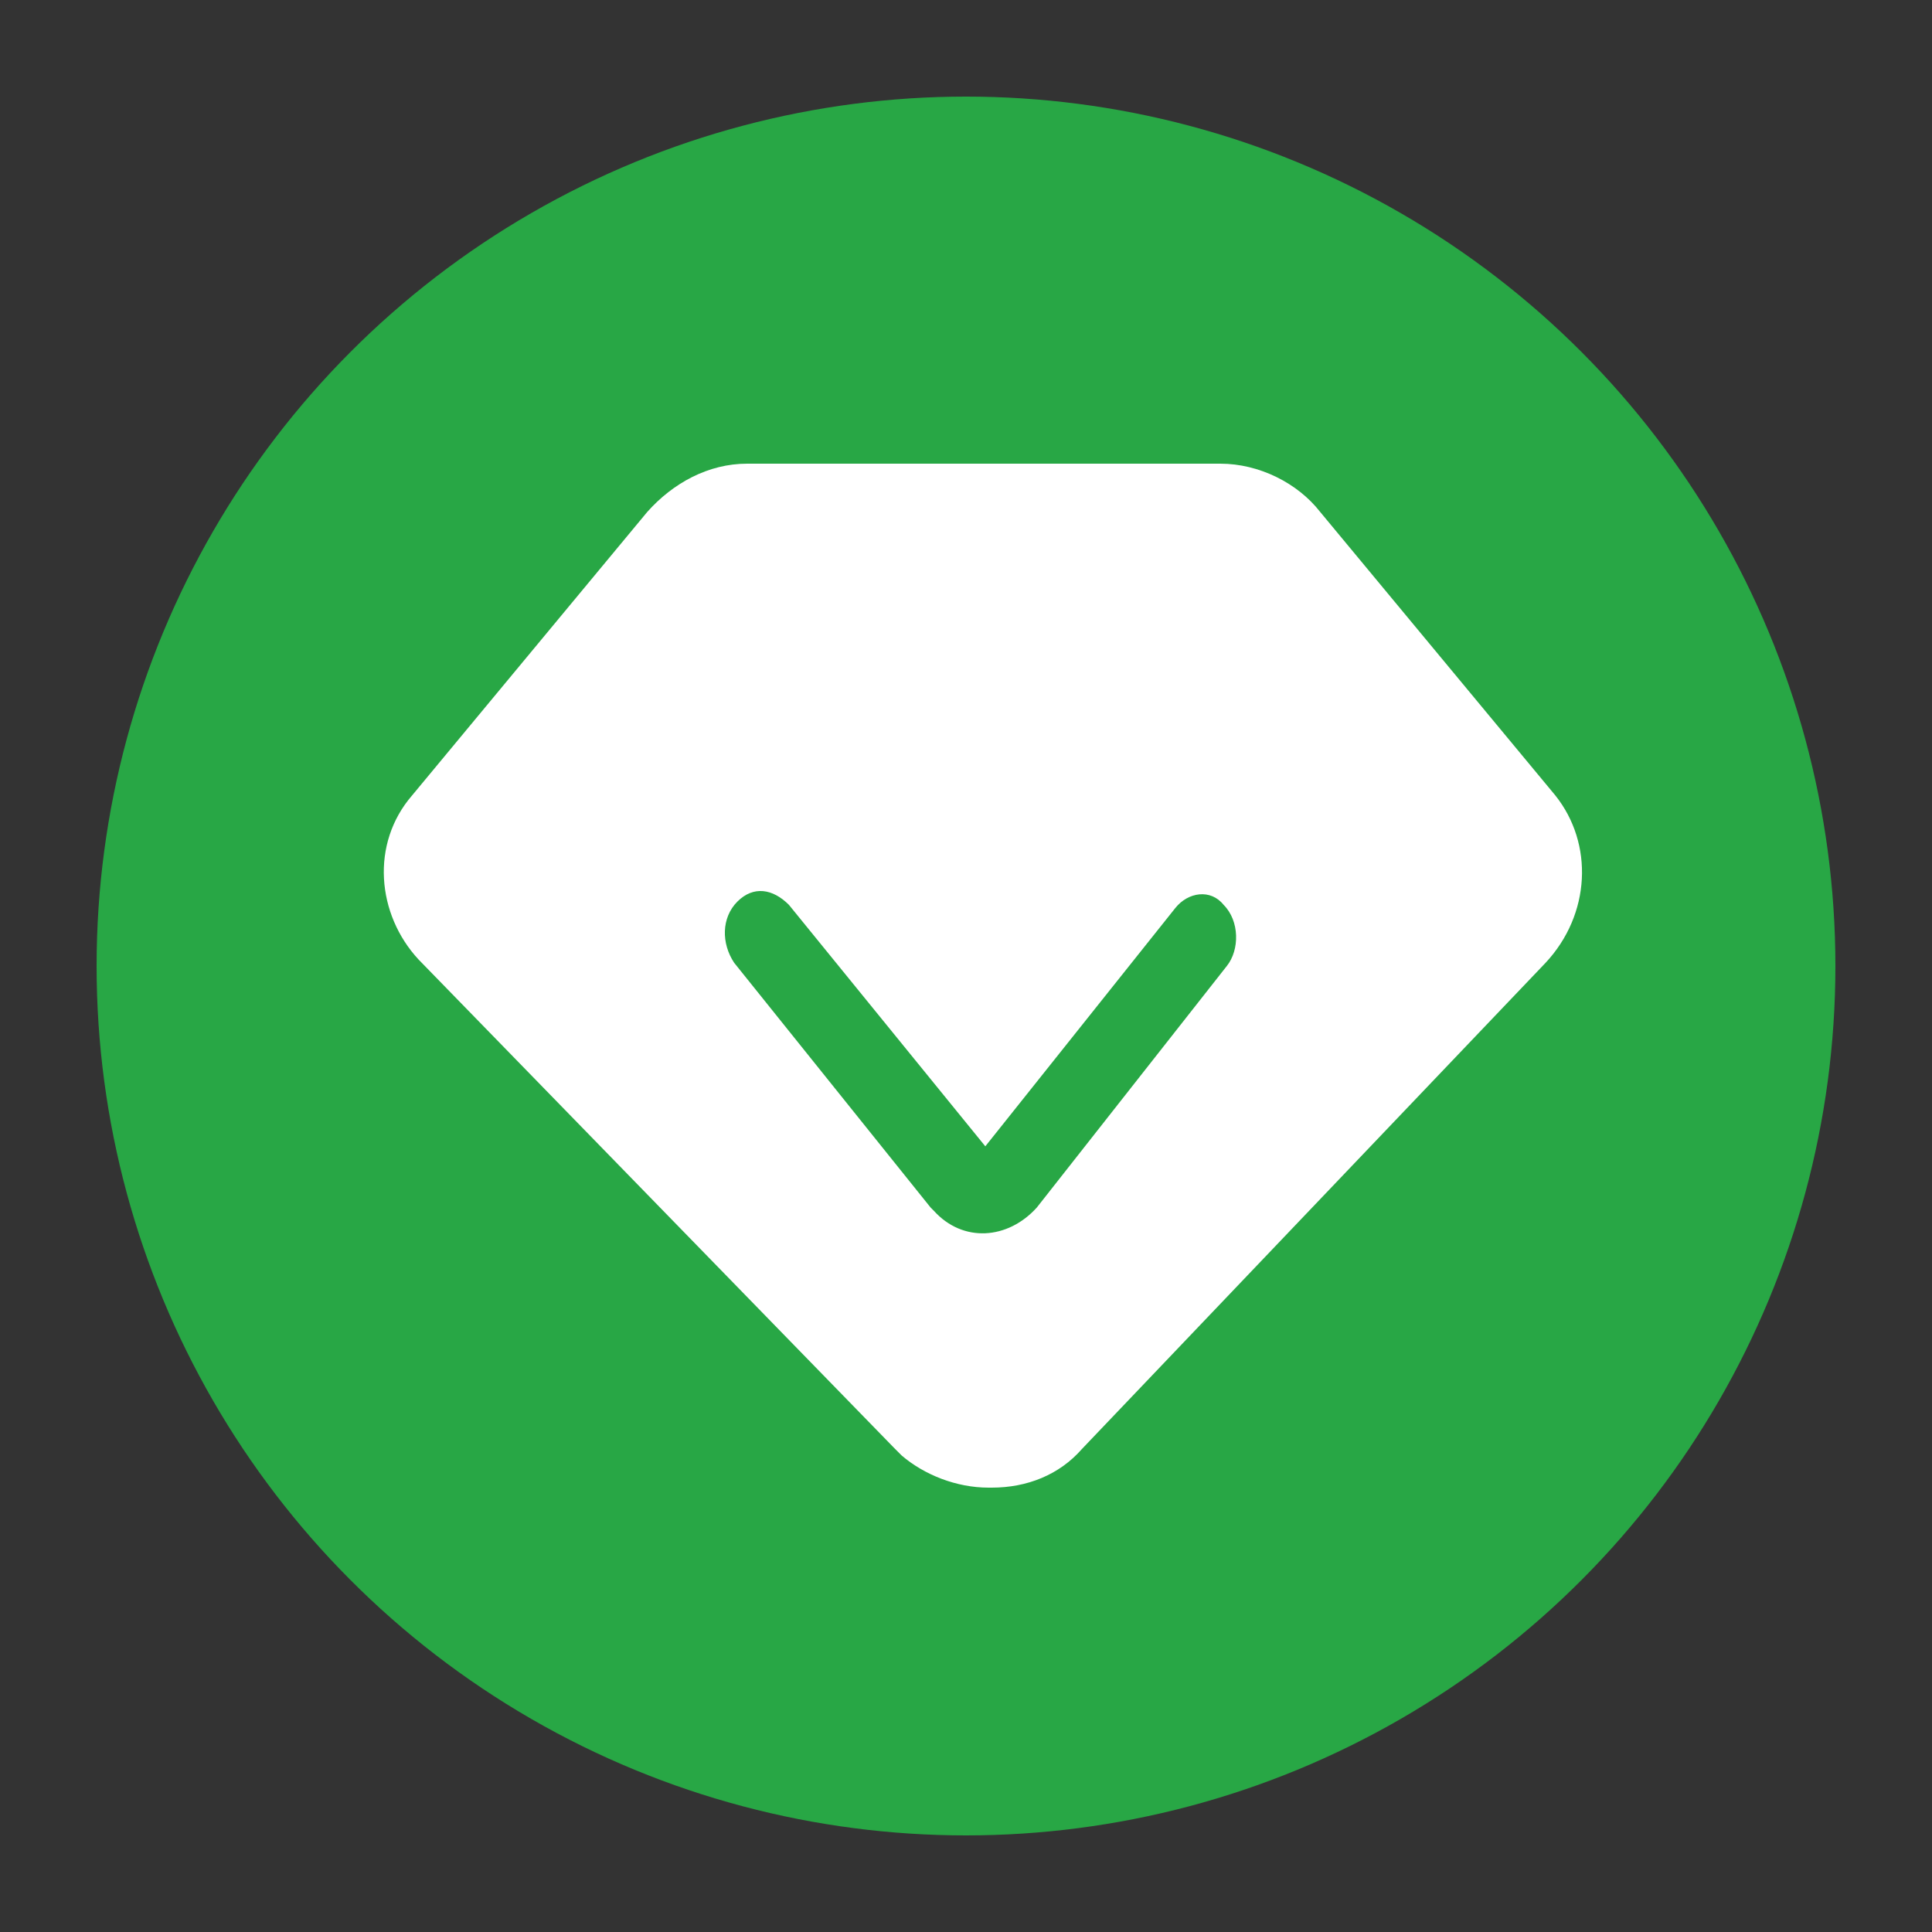 <?xml version="1.0" encoding="utf-8"?>
<!-- Generator: Adobe Illustrator 24.0.0, SVG Export Plug-In . SVG Version: 6.00 Build 0)  -->
<svg version="1.1" id="图层_1" xmlns="http://www.w3.org/2000/svg" xmlns:xlink="http://www.w3.org/1999/xlink" x="0px" y="0px"
	 viewBox="0 0 60 60" style="enable-background:new 0 0 60 60;" xml:space="preserve">
<rect x="0" y="0" width="60" height="60" fill="#333333" stroke="none"/>
<style type="text/css">
	.st0{fill:#28A745;}
	.st1{fill:#FFFFFF;}
</style>
<circle class="st0" cx="30" cy="30" r="27"/>
<path class="st1" d="M48.3,24.7c1.2,1.5,1.1,3.7-0.3,5.2L33.6,45c-0.7,0.8-1.7,1.2-2.8,1.2h-0.1c-1,0-2-0.4-2.7-1L27.8,45L13,29.8
	c-1.3-1.4-1.5-3.6-0.2-5.1l7.3-8.8c0.8-0.9,1.9-1.5,3.1-1.5h14.7c1.2,0,2.4,0.6,3.1,1.5L48.3,24.7L48.3,24.7z M36.5,28.2l-5.9,7.4
	l-6.1-7.5c-0.5-0.5-1.1-0.6-1.6-0.1c-0.5,0.5-0.5,1.3-0.1,1.9l6.1,7.6l0.1,0.1c0.9,1,2.3,0.9,3.2-0.1l5.9-7.5
	c0.4-0.5,0.4-1.4-0.1-1.9C37.6,27.6,36.9,27.7,36.5,28.2L36.5,28.2z"/>
</svg>
